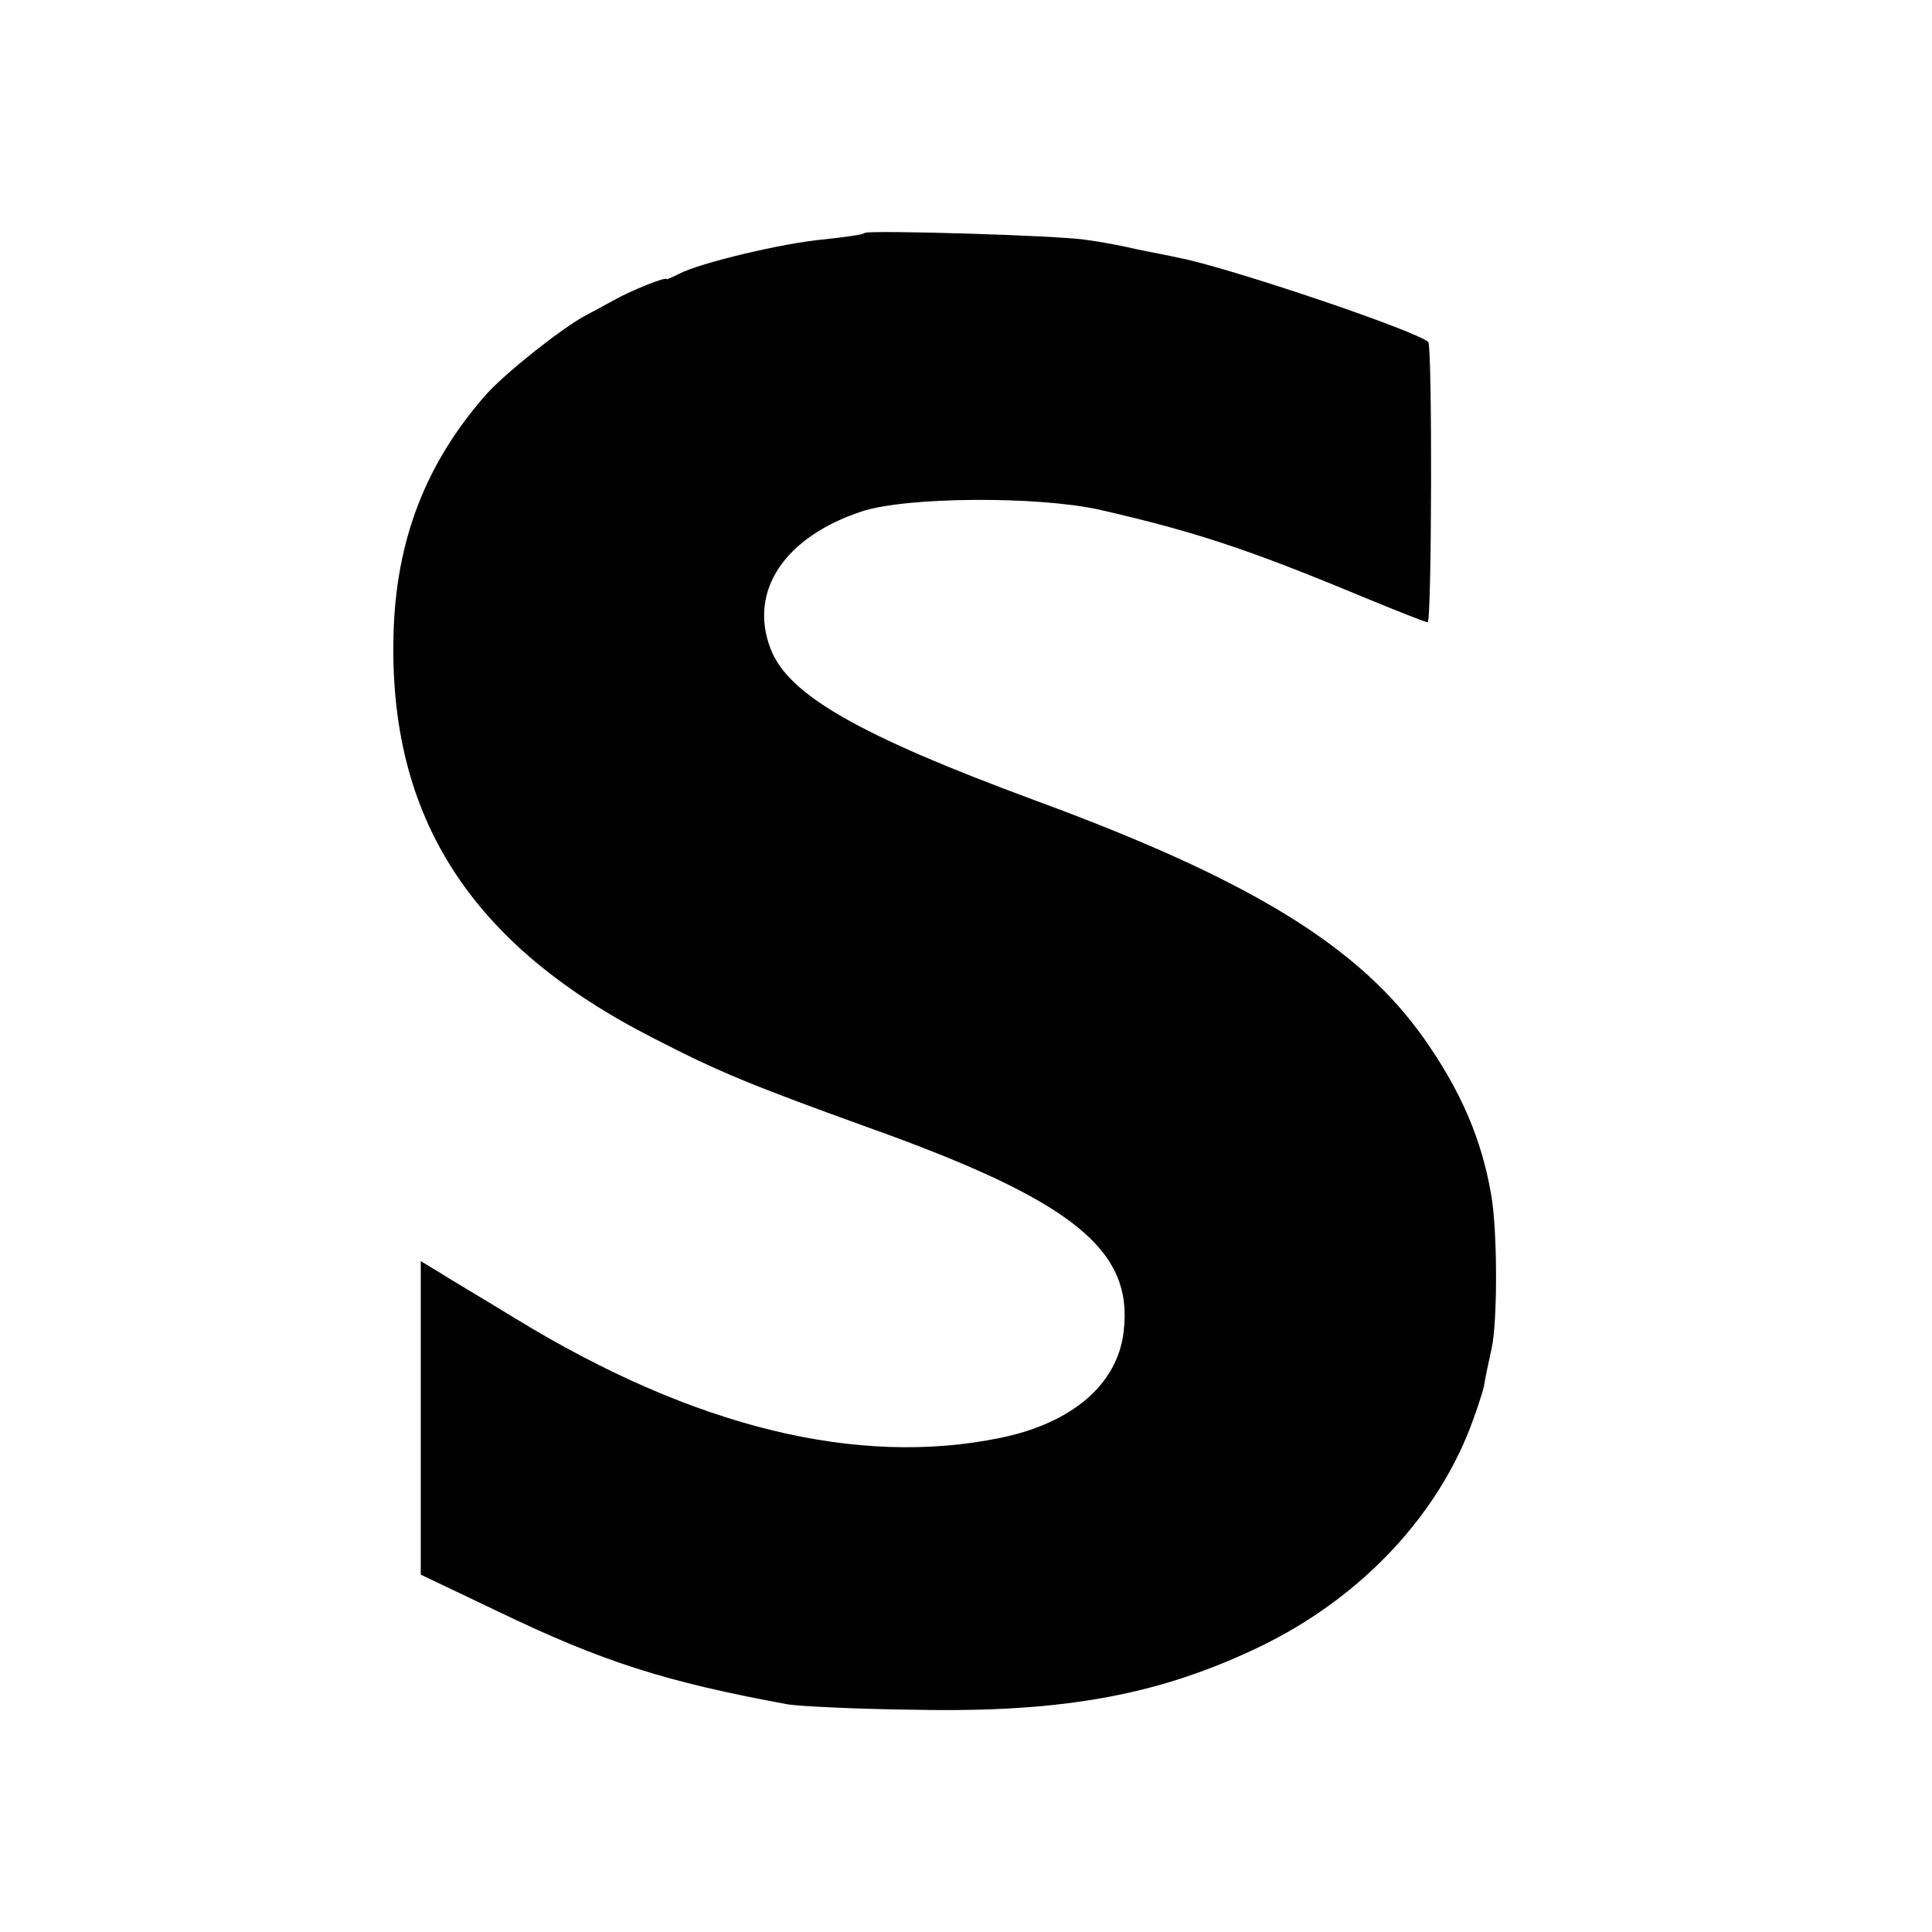 <?xml version="1.0" standalone="no"?>
<!DOCTYPE svg PUBLIC "-//W3C//DTD SVG 20010904//EN"
 "http://www.w3.org/TR/2001/REC-SVG-20010904/DTD/svg10.dtd">
<svg version="1.0" xmlns="http://www.w3.org/2000/svg"
 width="326pt" height="326pt" viewBox="0 0 326 326"
 preserveAspectRatio="xMidYMid meet">
<g transform="translate(0,326) scale(0.1,-0.1)"
fill="#000000" stroke="none">
<path d="M1459 2867 c-2 -3 -33 -7 -69 -11 -69 -6 -210 -40 -244 -58 -12 -6
-21 -10 -21 -9 0 5 -60 -19 -90 -36 -16 -9 -39 -21 -50 -27 -41 -23 -133 -96
-165 -132 -102 -116 -152 -246 -156 -405 -8 -309 131 -525 441 -682 108 -56
168 -80 356 -148 348 -124 452 -207 435 -346 -10 -88 -86 -154 -207 -179 -241
-50 -518 17 -819 201 -52 32 -110 66 -127 77 l-33 20 0 -264 0 -265 128 -61
c178 -86 285 -120 492 -158 19 -3 116 -8 215 -9 250 -5 412 25 582 107 161 78
287 207 349 357 13 32 25 69 28 82 2 13 8 42 13 64 10 45 10 200 -1 260 -16
93 -51 174 -112 261 -110 157 -294 270 -659 404 -297 110 -416 178 -445 256
-37 97 24 188 154 231 76 25 297 26 401 3 161 -37 250 -66 449 -149 54 -22
101 -41 105 -41 7 0 8 466 1 473 -23 20 -341 127 -421 142 -13 3 -44 9 -69 14
-25 6 -63 13 -85 16 -48 8 -369 17 -376 12z"/>
</g>
</svg>
